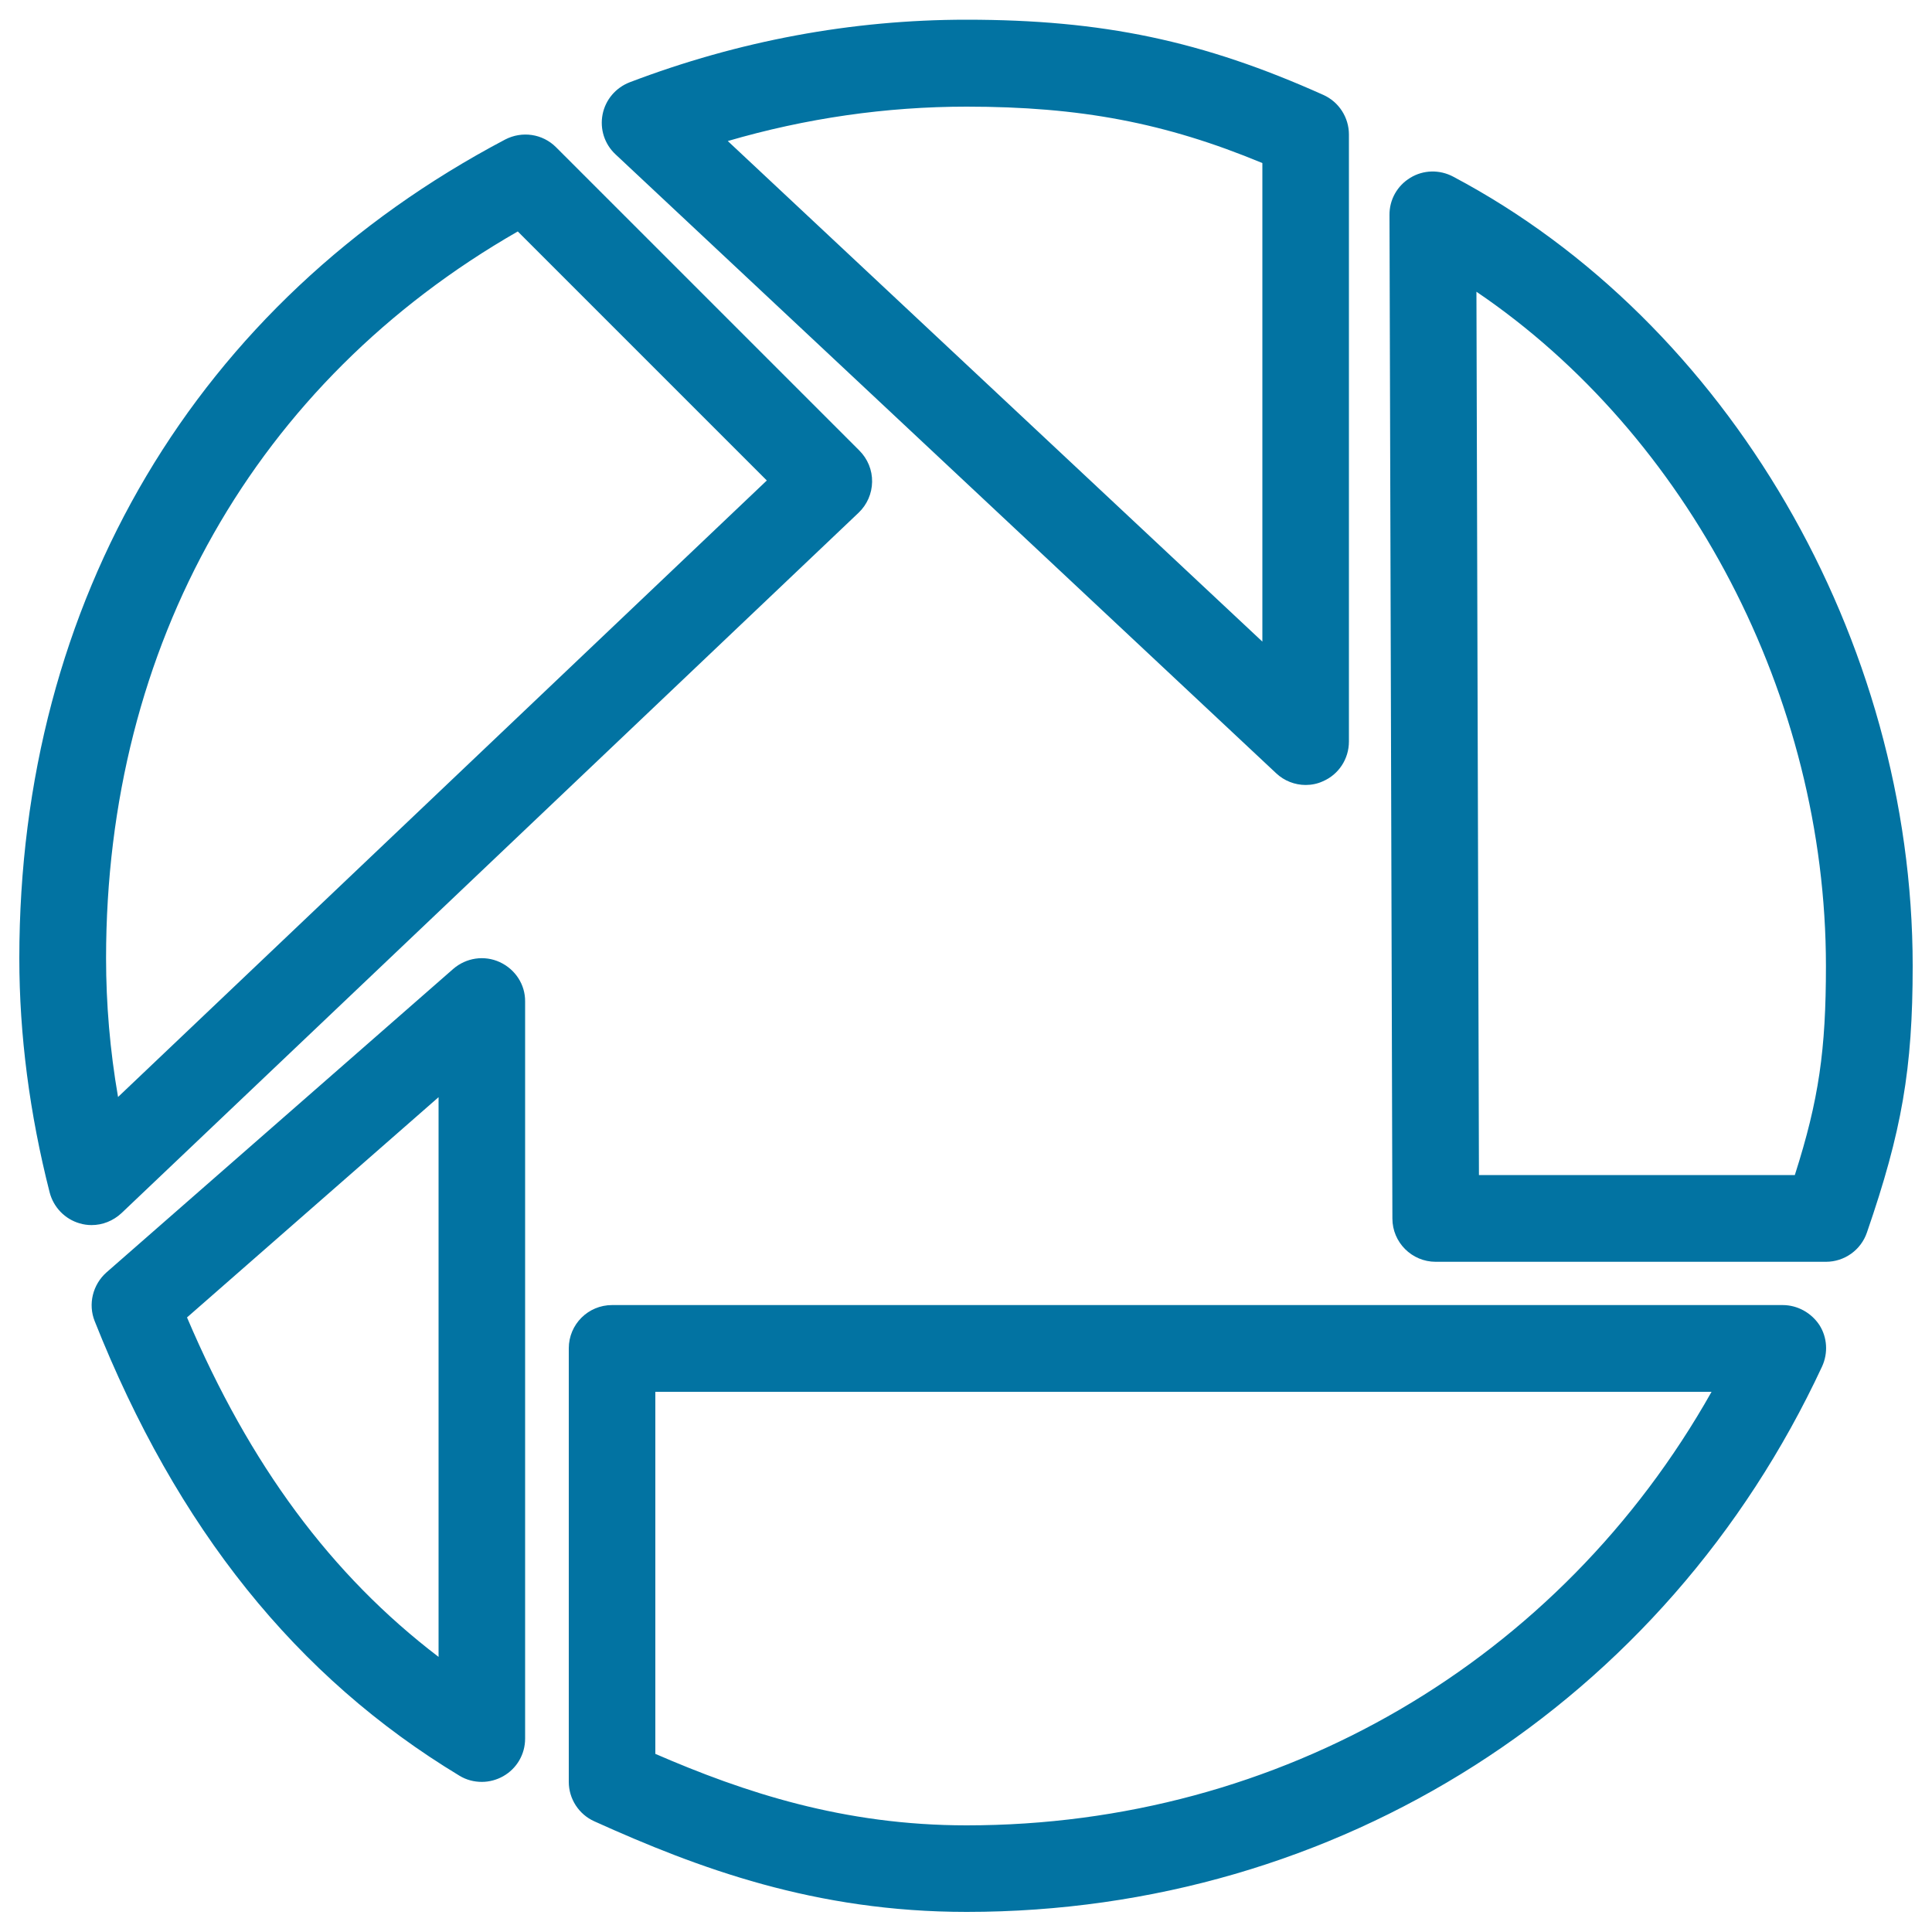 <svg xmlns="http://www.w3.org/2000/svg" viewBox="0 0 1000 1000" style="fill:#0273a2">
<title>Picassa Social Outlined Logo SVG icon</title>
<g><g id="picassa"><g><path d="M922.7,675.5H316.8c-12.4,0-22.4,10-22.4,22.4v224.4c0,8.8,5.2,16.8,13.2,20.4c53.8,24.3,114.3,46.9,192.7,46.9c192.1,0,361.7-108.1,442.8-282.3c3.2-7,2.7-15.1-1.4-21.5C937.5,679.5,930.4,675.5,922.7,675.5z M500.3,944.8c-63.7,0-115.2-17.1-161.1-37V720.4h546.7C807.4,859.7,662.7,944.8,500.3,944.8z M660.5,400.2c4.2,4,9.8,6.1,15.3,6.1c3,0,6.1-0.6,8.9-1.9c8.2-3.5,13.5-11.6,13.5-20.6V69.6c0-8.8-5.2-16.9-13.3-20.5c-62.4-28-114.2-38.9-184.7-38.9c-59.2,0-117.9,10.9-174.3,32.4c-7.2,2.8-12.5,9-14,16.6c-1.5,7.6,1,15.4,6.7,20.7L660.5,400.2z M500.3,55.2c58.6,0,102.8,8.3,153.1,29.2v247.7L376.7,73C417.1,61.2,458.6,55.2,500.3,55.2z M752.1,91.4c-7-3.7-15.4-3.5-22.1,0.6c-6.8,4.1-10.9,11.4-10.8,19.3l1.5,519.4c0,12.4,10.1,22.4,22.4,22.4h202c9.6,0,18.1-6.1,21.2-15.1c18.1-52.5,23.7-84.7,23.7-138C990,330.9,894.4,166.7,752.1,91.4z M929,608.2H765.5L764.2,151C873.7,225.2,945.1,360.6,945.1,500C945.1,543.3,941.5,569.1,929,608.2z M444.4,265.4c4.4-4.2,6.9-9.9,7-16s-2.3-11.9-6.6-16.2L287.8,76.2c-7-7-17.6-8.5-26.3-4C101.6,156.5,10,310.9,10,496c0,39.6,5.3,80.4,15.7,121.2c2,7.7,7.9,13.8,15.5,16c2,0.6,4.1,0.9,6.2,0.9c5.7,0,11.2-2.2,15.5-6.2L444.4,265.4z M54.9,496c0-162.2,77.4-298.4,213.1-376.2l128.9,128.9L61.1,567.8C56.9,543.6,54.9,519.5,54.9,496z M258.7,498c-8-3.7-17.4-2.3-24.1,3.5L55.1,658.6c-7.1,6.3-9.6,16.4-6.1,25.2c42.6,107.3,104.4,184.3,188.8,235.3c3.6,2.2,7.6,3.2,11.6,3.2c3.8,0,7.6-1,11-2.9c7.1-4,11.4-11.4,11.4-19.5V518.4C271.9,509.6,266.7,501.7,258.7,498z M227,857.6c-55.6-42.4-97.7-99.3-130.2-175.7L227,567.9V857.6z"/></g></g></g>
</svg>